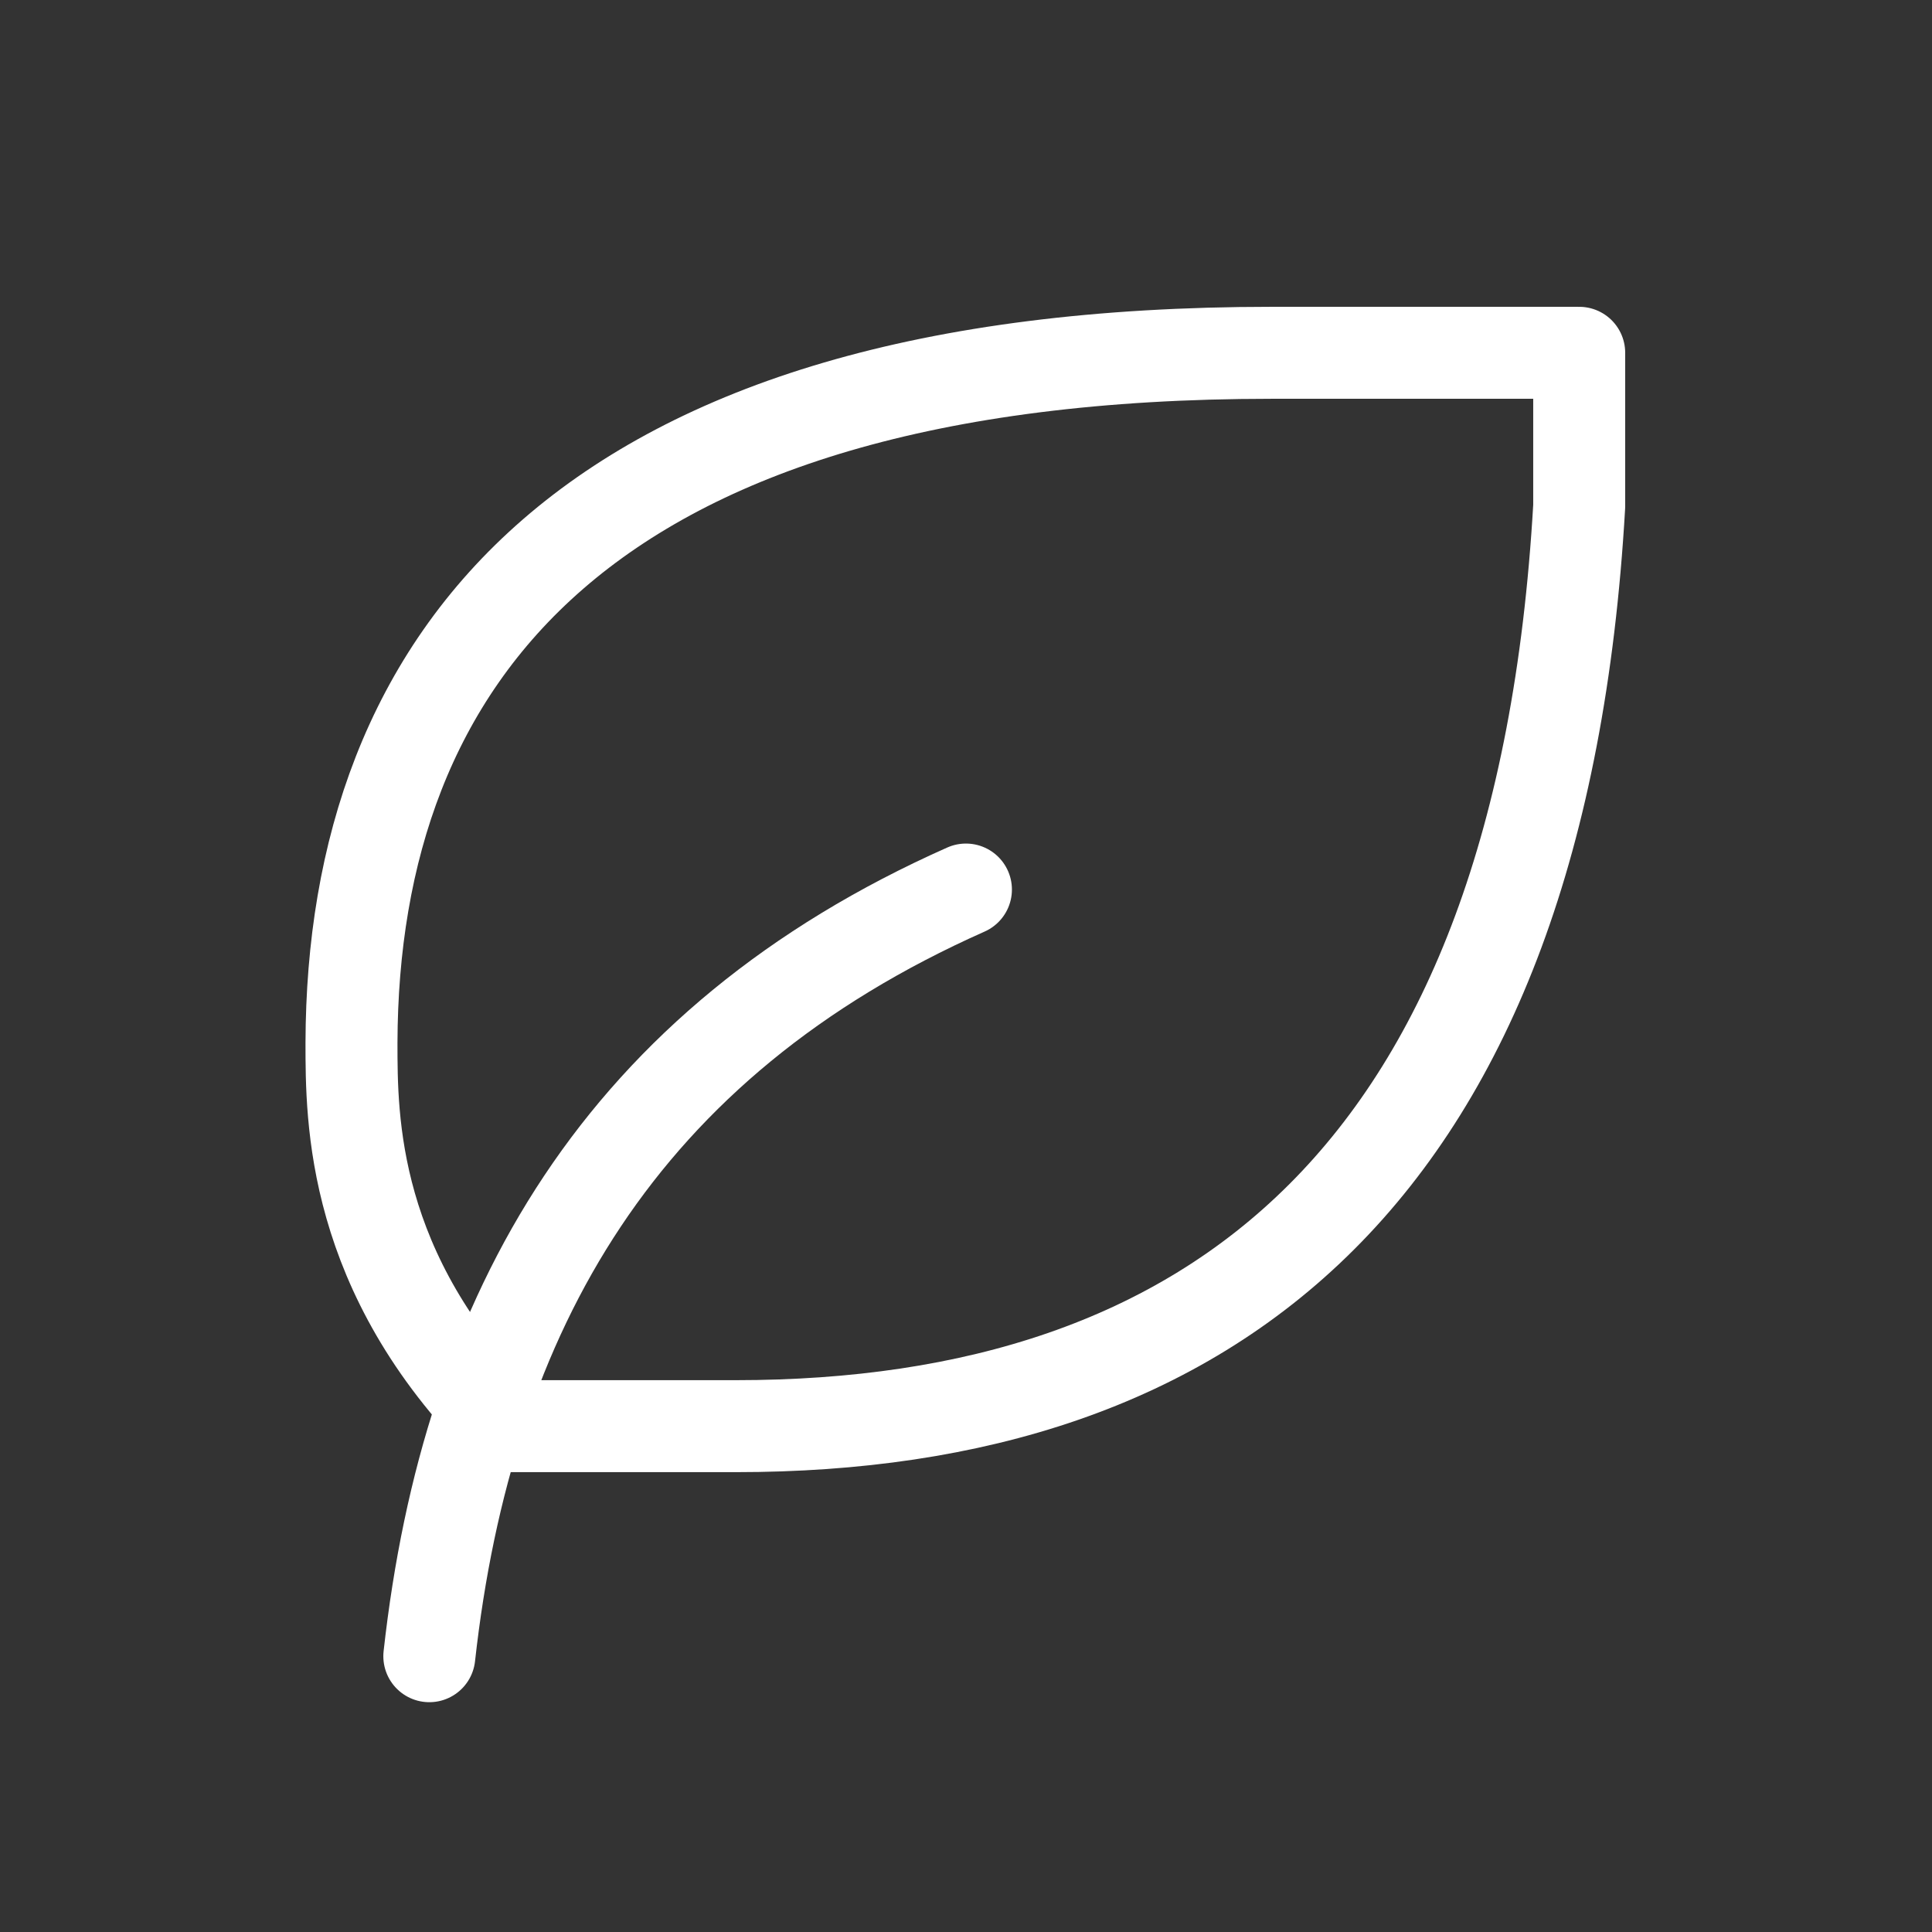 <svg width="28" height="28" viewBox="0 0 28 28" fill="none" xmlns="http://www.w3.org/2000/svg">
<rect x="0" y="0" width="28" height="28" fill="#333333" stroke="none"/>
<path d="M6.222 24.003C6.777 19.003 8.999 15.114 13.999 12.892" stroke="white" stroke-width="1.333" stroke-linecap="round" stroke-linejoin="round"/>
<path d="M10.665 20.669C17.574 20.669 22.331 17.015 22.887 7.335V5.113H18.427C8.427 5.113 5.109 9.558 5.094 15.113C5.094 16.224 5.094 18.447 7.316 20.669H10.649H10.665Z" stroke="white" stroke-width="1.333" stroke-linecap="round" stroke-linejoin="round"/>
</svg>
